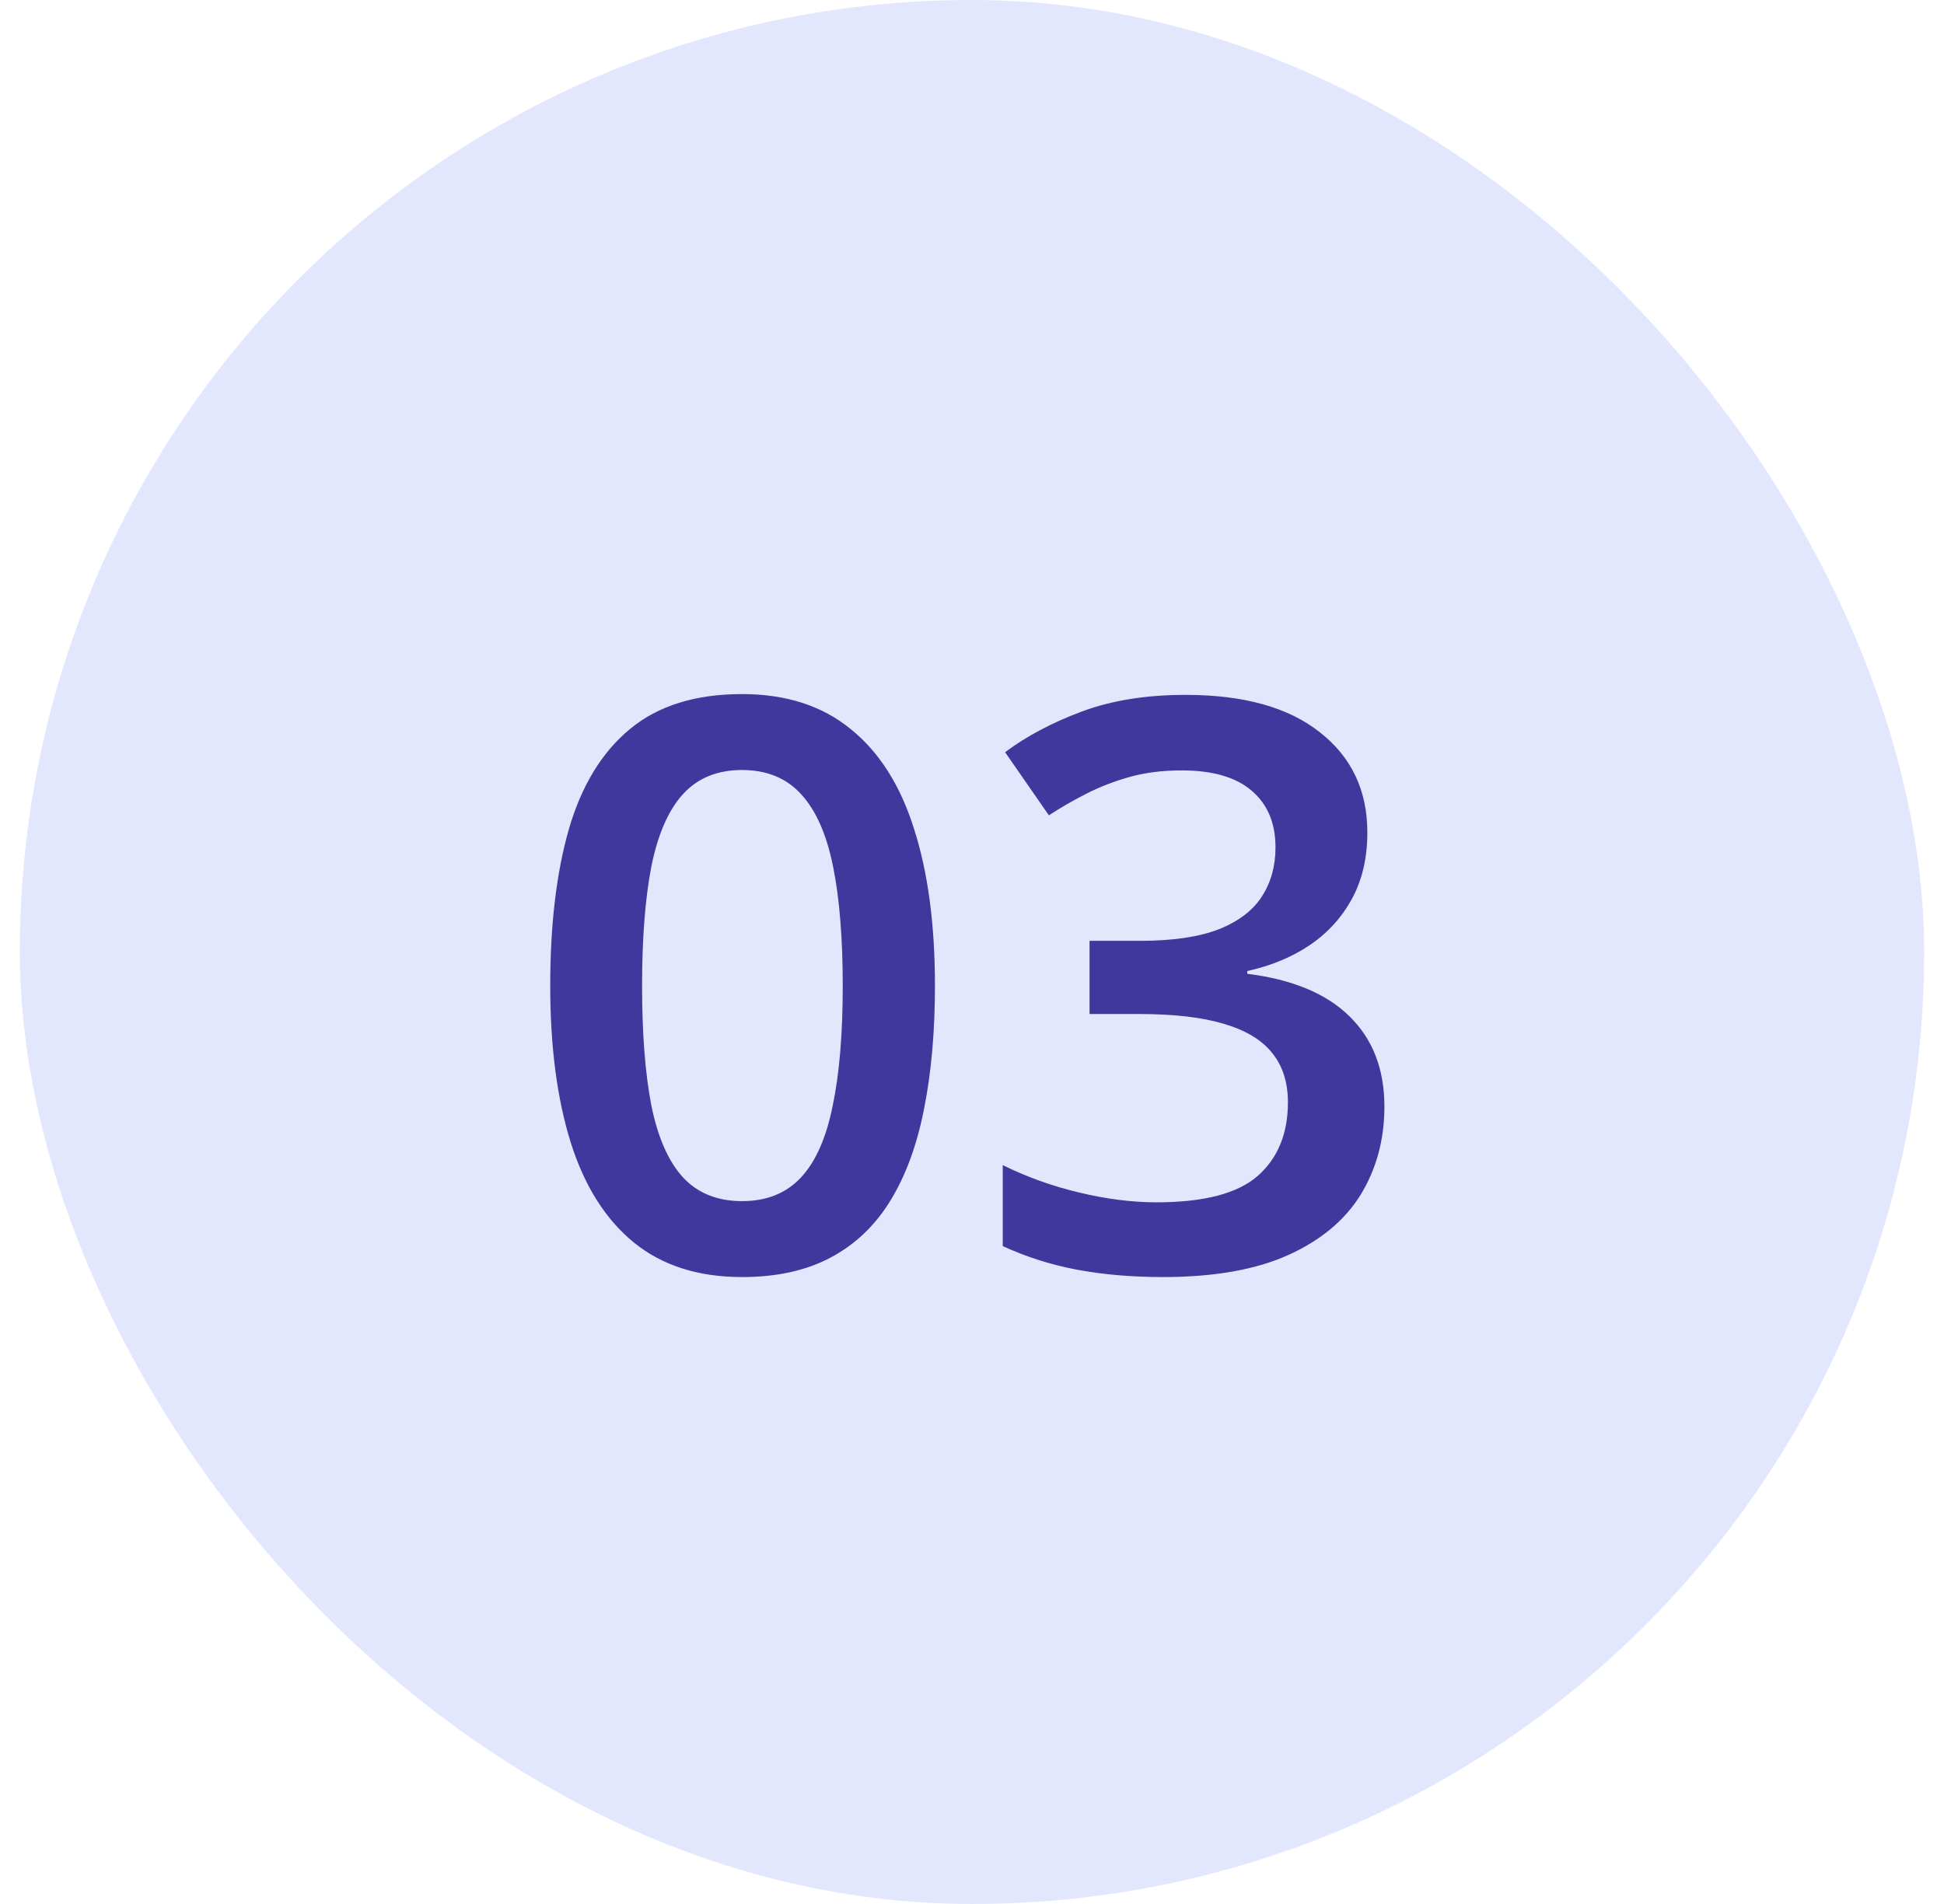 <?xml version="1.0" encoding="UTF-8"?>
<svg xmlns="http://www.w3.org/2000/svg" width="49" height="48" viewBox="0 0 49 48" fill="none">
  <rect x="0.5" width="48" height="48" rx="24" fill="#E2E7FD"></rect>
  <path d="M23.566 24.852C23.566 26.004 23.475 27.036 23.293 27.947C23.117 28.852 22.837 29.62 22.453 30.252C22.069 30.884 21.568 31.365 20.949 31.697C20.331 32.029 19.582 32.195 18.703 32.195C17.603 32.195 16.695 31.906 15.979 31.326C15.262 30.74 14.732 29.9 14.387 28.807C14.042 27.706 13.869 26.388 13.869 24.852C13.869 23.315 14.025 22 14.338 20.906C14.657 19.806 15.171 18.963 15.881 18.377C16.59 17.791 17.531 17.498 18.703 17.498C19.81 17.498 20.721 17.791 21.438 18.377C22.16 18.956 22.694 19.796 23.039 20.896C23.391 21.99 23.566 23.309 23.566 24.852ZM16.184 24.852C16.184 26.056 16.262 27.062 16.418 27.869C16.581 28.676 16.848 29.282 17.219 29.686C17.59 30.083 18.085 30.281 18.703 30.281C19.322 30.281 19.816 30.083 20.188 29.686C20.559 29.288 20.826 28.686 20.988 27.879C21.158 27.072 21.242 26.062 21.242 24.852C21.242 23.654 21.161 22.651 20.998 21.844C20.835 21.037 20.568 20.431 20.197 20.027C19.826 19.617 19.328 19.412 18.703 19.412C18.078 19.412 17.58 19.617 17.209 20.027C16.844 20.431 16.581 21.037 16.418 21.844C16.262 22.651 16.184 23.654 16.184 24.852ZM34.465 20.984C34.465 21.629 34.335 22.189 34.074 22.664C33.814 23.139 33.456 23.53 33 23.836C32.551 24.135 32.03 24.35 31.438 24.48V24.549C32.577 24.692 33.436 25.05 34.016 25.623C34.602 26.196 34.895 26.954 34.895 27.898C34.895 28.725 34.696 29.464 34.299 30.115C33.902 30.76 33.293 31.268 32.473 31.639C31.652 32.01 30.598 32.195 29.309 32.195C28.534 32.195 27.814 32.133 27.15 32.01C26.493 31.886 25.868 31.688 25.275 31.414V29.373C25.881 29.672 26.525 29.904 27.209 30.066C27.893 30.229 28.54 30.311 29.152 30.311C30.344 30.311 31.193 30.089 31.701 29.646C32.209 29.197 32.463 28.579 32.463 27.791C32.463 27.283 32.329 26.866 32.062 26.541C31.802 26.215 31.395 25.971 30.842 25.809C30.295 25.646 29.588 25.564 28.723 25.564H27.463V23.719H28.732C29.559 23.719 30.223 23.621 30.725 23.426C31.226 23.224 31.587 22.947 31.809 22.596C32.036 22.244 32.15 21.834 32.15 21.365C32.15 20.753 31.952 20.278 31.555 19.939C31.158 19.594 30.568 19.422 29.787 19.422C29.305 19.422 28.866 19.477 28.469 19.588C28.078 19.699 27.717 19.838 27.385 20.008C27.053 20.177 26.737 20.359 26.438 20.555L25.334 18.963C25.874 18.559 26.519 18.217 27.268 17.938C28.016 17.658 28.889 17.518 29.885 17.518C31.35 17.518 32.479 17.833 33.273 18.465C34.068 19.09 34.465 19.93 34.465 20.984Z" fill="#41379C"></path>
</svg>
